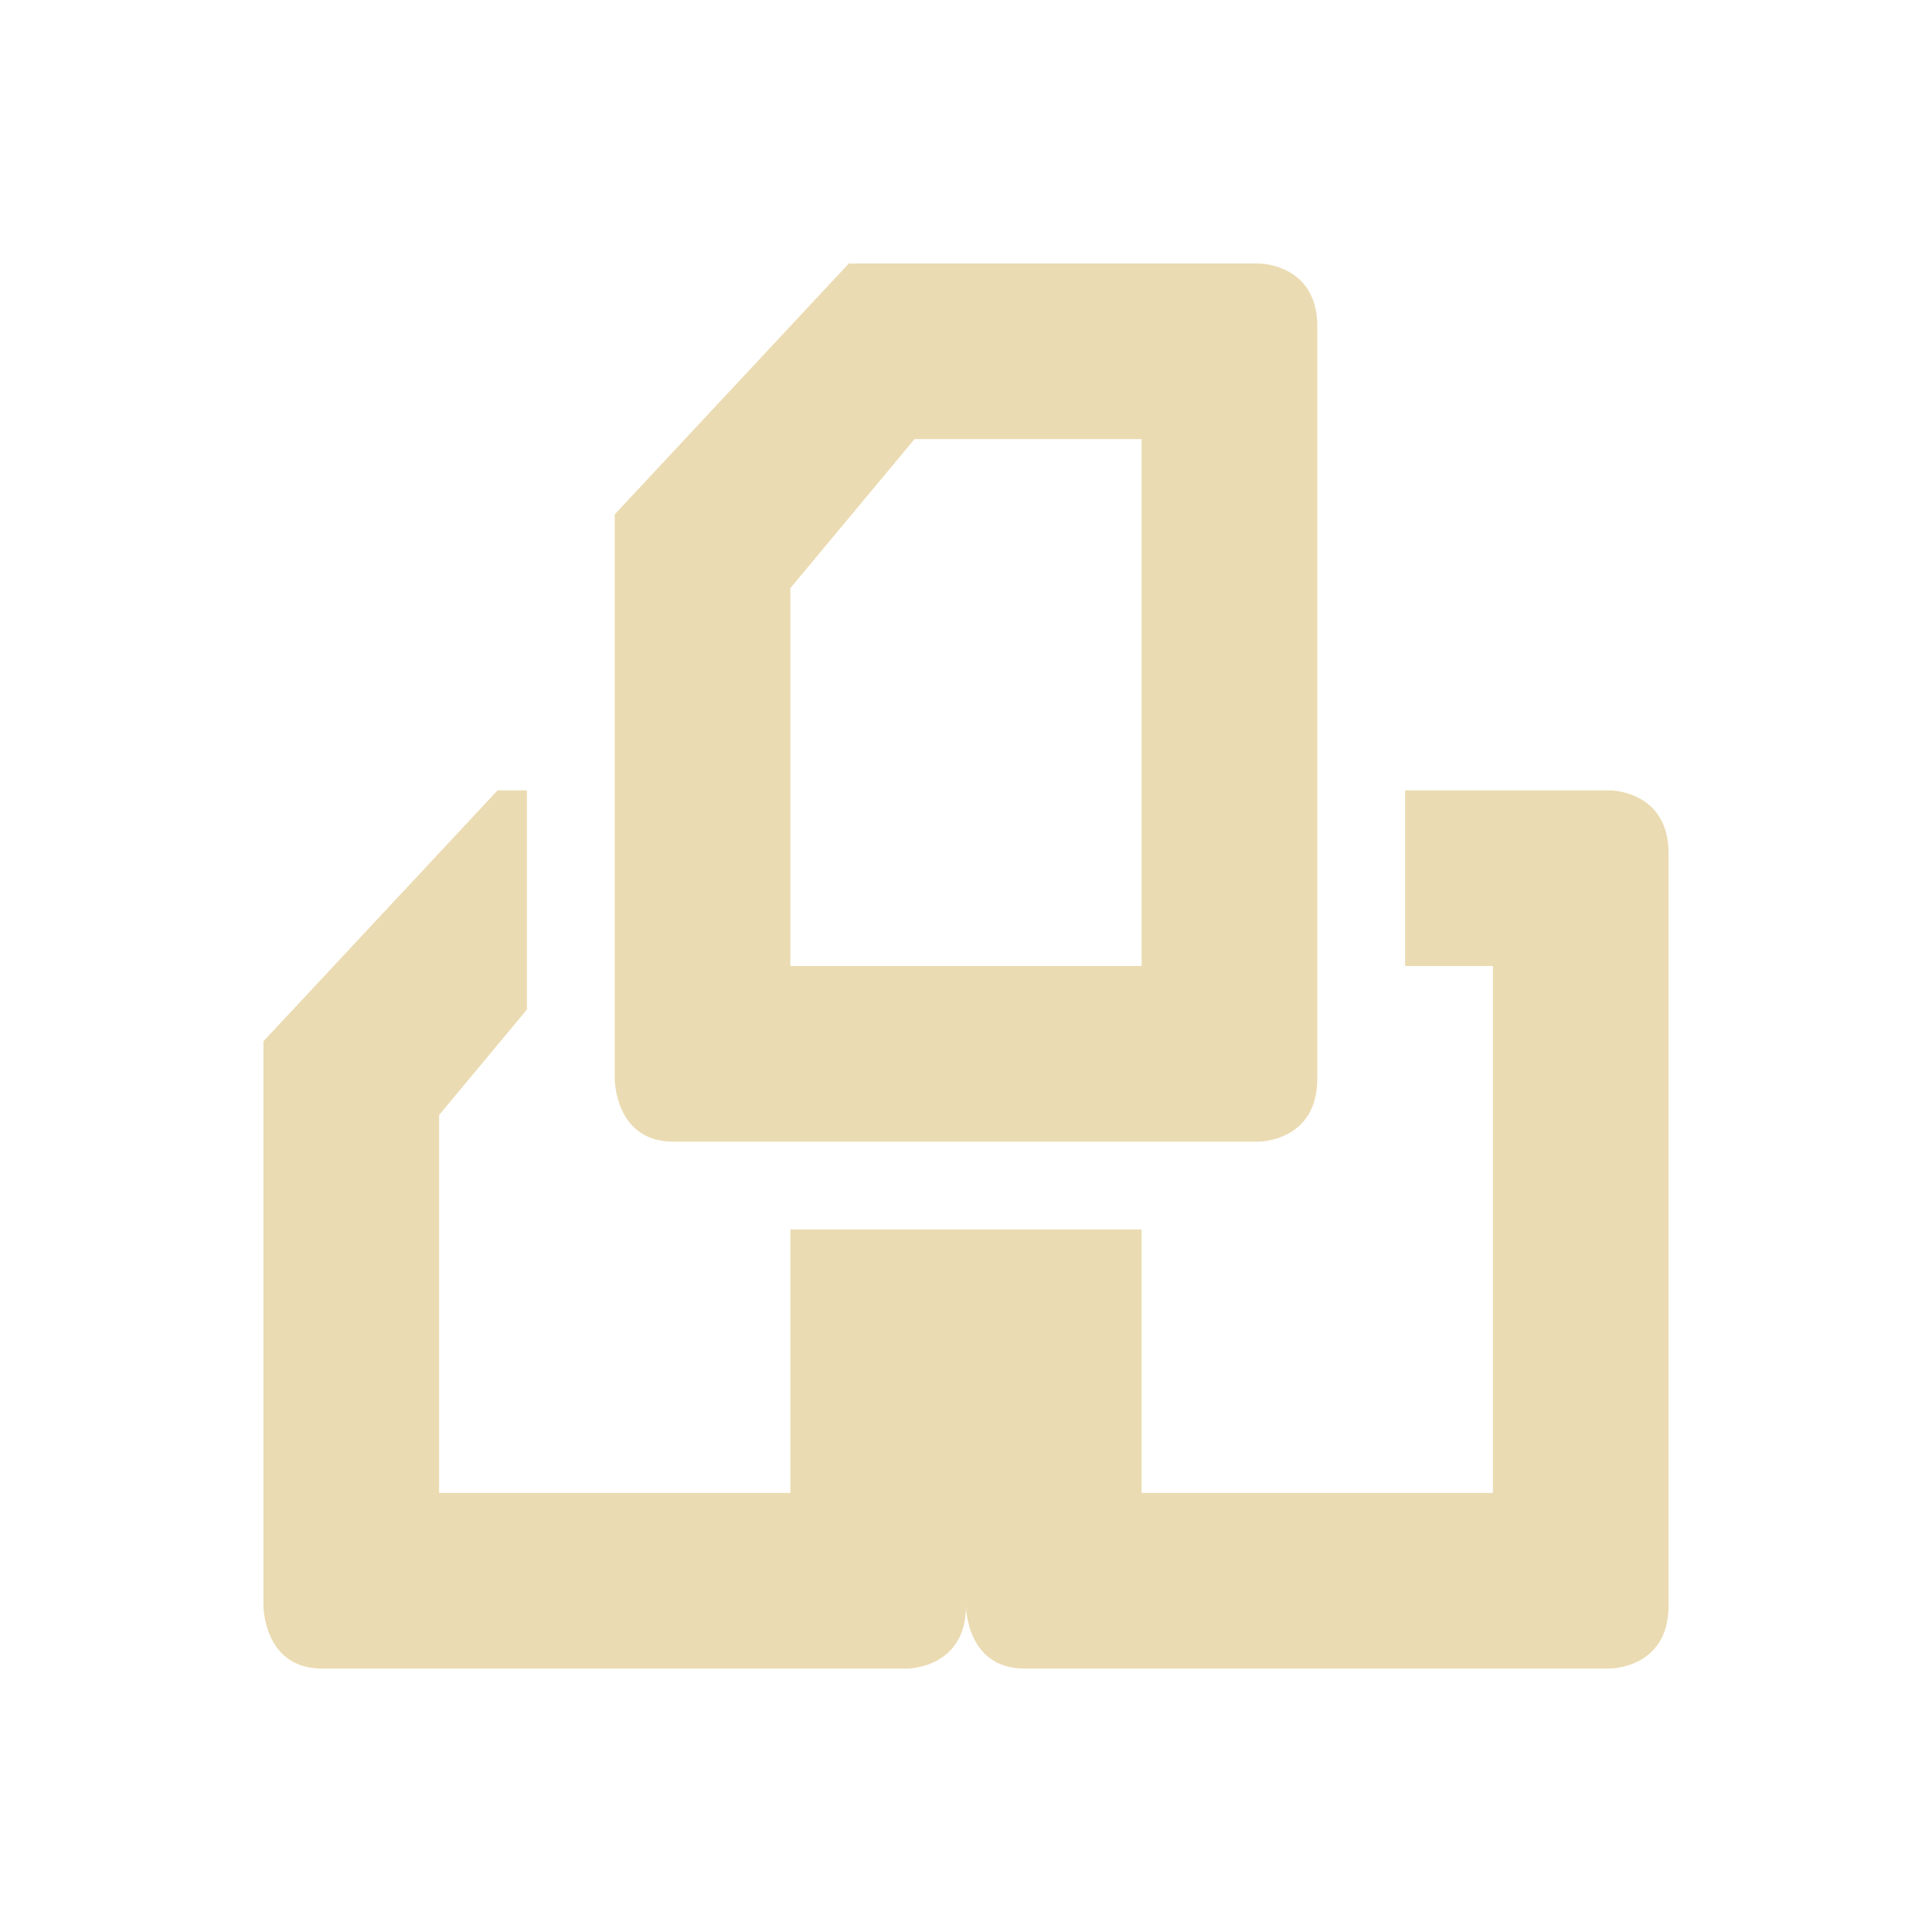 <svg width="22" height="22" version="1.1" xmlns="http://www.w3.org/2000/svg">
  <defs>
    <style id="current-color-scheme" type="text/css">.ColorScheme-Text { color:#ebdbb2; } .ColorScheme-Highlight { color:#458588; }</style>
  </defs>
  <path class="ColorScheme-Text" d="m9.666 3-2.666 2.857v6.428s-6.514e-4 0.715 0.666 0.715h6.668s0.666-5.58e-4 0.666-0.715v-8.57c0-0.714-0.666-0.715-0.666-0.715zm0.748 2h2.586v6h-4v-4.303zm-4.748 4-2.666 2.857v6.428s-6.514e-4 0.715 0.666 0.715h6.668s0.666-5.58e-4 0.666-0.715c0 0-6.51e-4 0.715 0.666 0.715h6.668s0.666-5.58e-4 0.666-0.715v-8.57c0-0.714-0.666-0.715-0.666-0.715h-2.334v2h1v6h-4v-3h-4v3h-4v-4.303l1-1.201v-2.496z" fill="currentColor"/>
</svg>

